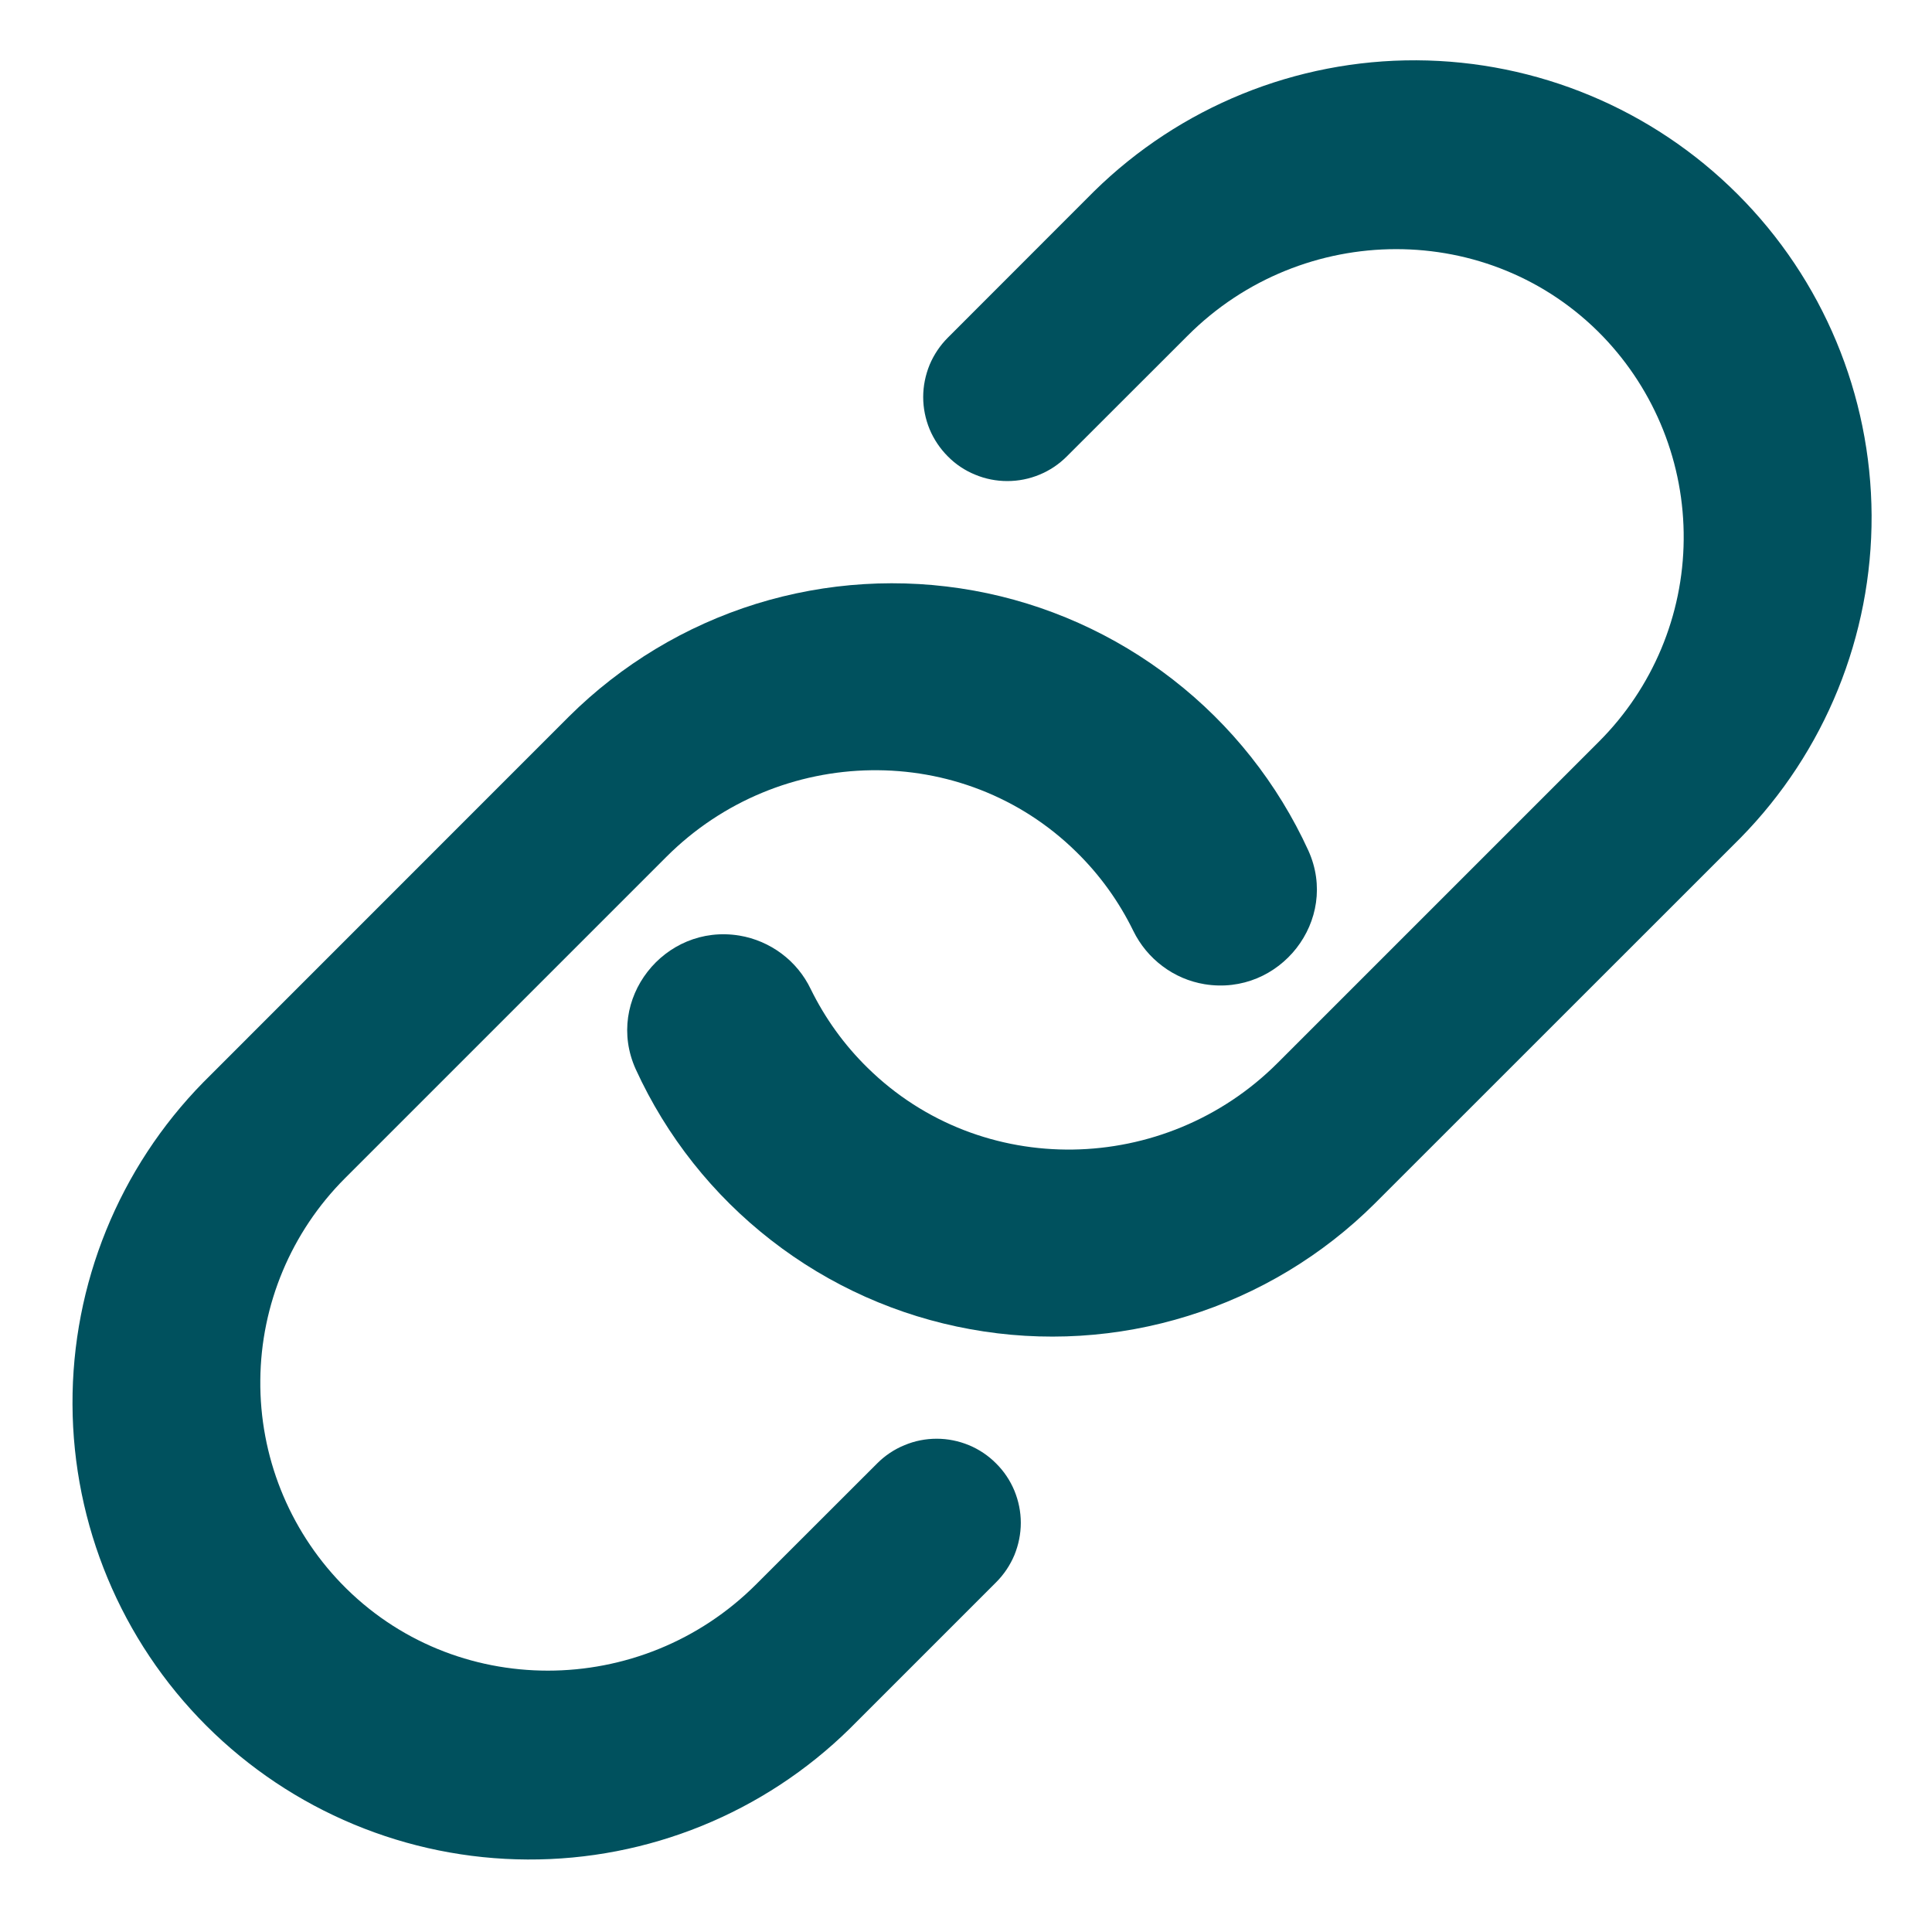 <svg width="19" height="19" viewBox="0 0 19 19" fill="none" xmlns="http://www.w3.org/2000/svg">
<path d="M8.627 14.391L7.437 15.58C6.309 16.709 4.463 16.72 3.355 15.571C2.839 15.035 2.553 14.318 2.56 13.573C2.566 12.828 2.865 12.116 3.391 11.589L6.554 8.426C7.662 7.318 9.469 7.28 10.586 8.379C10.816 8.604 11.005 8.867 11.146 9.156C11.213 9.292 11.311 9.411 11.433 9.502C11.555 9.594 11.696 9.654 11.846 9.679C12.587 9.8 13.176 9.049 12.867 8.365C12.565 7.705 12.108 7.128 11.535 6.683C10.962 6.238 10.29 5.937 9.576 5.808C8.862 5.679 8.127 5.724 7.434 5.939C6.741 6.155 6.111 6.535 5.596 7.046L2.001 10.642C1.171 11.487 0.708 12.627 0.713 13.812C0.718 14.997 1.191 16.133 2.029 16.971C2.868 17.809 4.003 18.282 5.188 18.287C6.373 18.293 7.513 17.83 8.358 16.999L9.796 15.561C9.873 15.484 9.934 15.393 9.976 15.293C10.017 15.192 10.039 15.085 10.039 14.976C10.039 14.867 10.017 14.76 9.976 14.66C9.934 14.559 9.873 14.468 9.796 14.392C9.72 14.315 9.629 14.254 9.528 14.212C9.428 14.171 9.321 14.149 9.212 14.149C9.103 14.149 8.996 14.17 8.896 14.212C8.795 14.253 8.704 14.314 8.627 14.391Z" fill="#00515E"/>
<path d="M10.491 4.489L11.681 3.3C12.809 2.171 14.655 2.16 15.763 3.308C16.279 3.845 16.565 4.562 16.558 5.307C16.552 6.051 16.253 6.764 15.727 7.291L12.564 10.454C11.456 11.562 9.649 11.6 8.532 10.501C8.302 10.276 8.113 10.013 7.972 9.725C7.906 9.588 7.808 9.469 7.686 9.378C7.564 9.287 7.422 9.226 7.272 9.201C6.532 9.079 5.943 9.831 6.252 10.515C6.554 11.175 7.011 11.752 7.584 12.197C8.157 12.643 8.829 12.943 9.543 13.072C10.257 13.202 10.992 13.157 11.684 12.941C12.377 12.726 13.008 12.346 13.522 11.834L17.118 8.239C17.948 7.393 18.411 6.253 18.406 5.068C18.4 3.883 17.927 2.748 17.088 1.91C16.25 1.072 15.115 0.599 13.93 0.593C12.744 0.588 11.605 1.051 10.759 1.882L9.322 3.32C9.245 3.397 9.184 3.488 9.142 3.588C9.101 3.689 9.079 3.796 9.079 3.905C9.079 4.013 9.101 4.121 9.142 4.221C9.184 4.321 9.245 4.412 9.322 4.489C9.398 4.566 9.489 4.627 9.59 4.668C9.69 4.71 9.798 4.731 9.906 4.731C10.015 4.731 10.122 4.71 10.223 4.668C10.323 4.627 10.414 4.566 10.491 4.489Z" fill="#00515E"/>
</svg>
